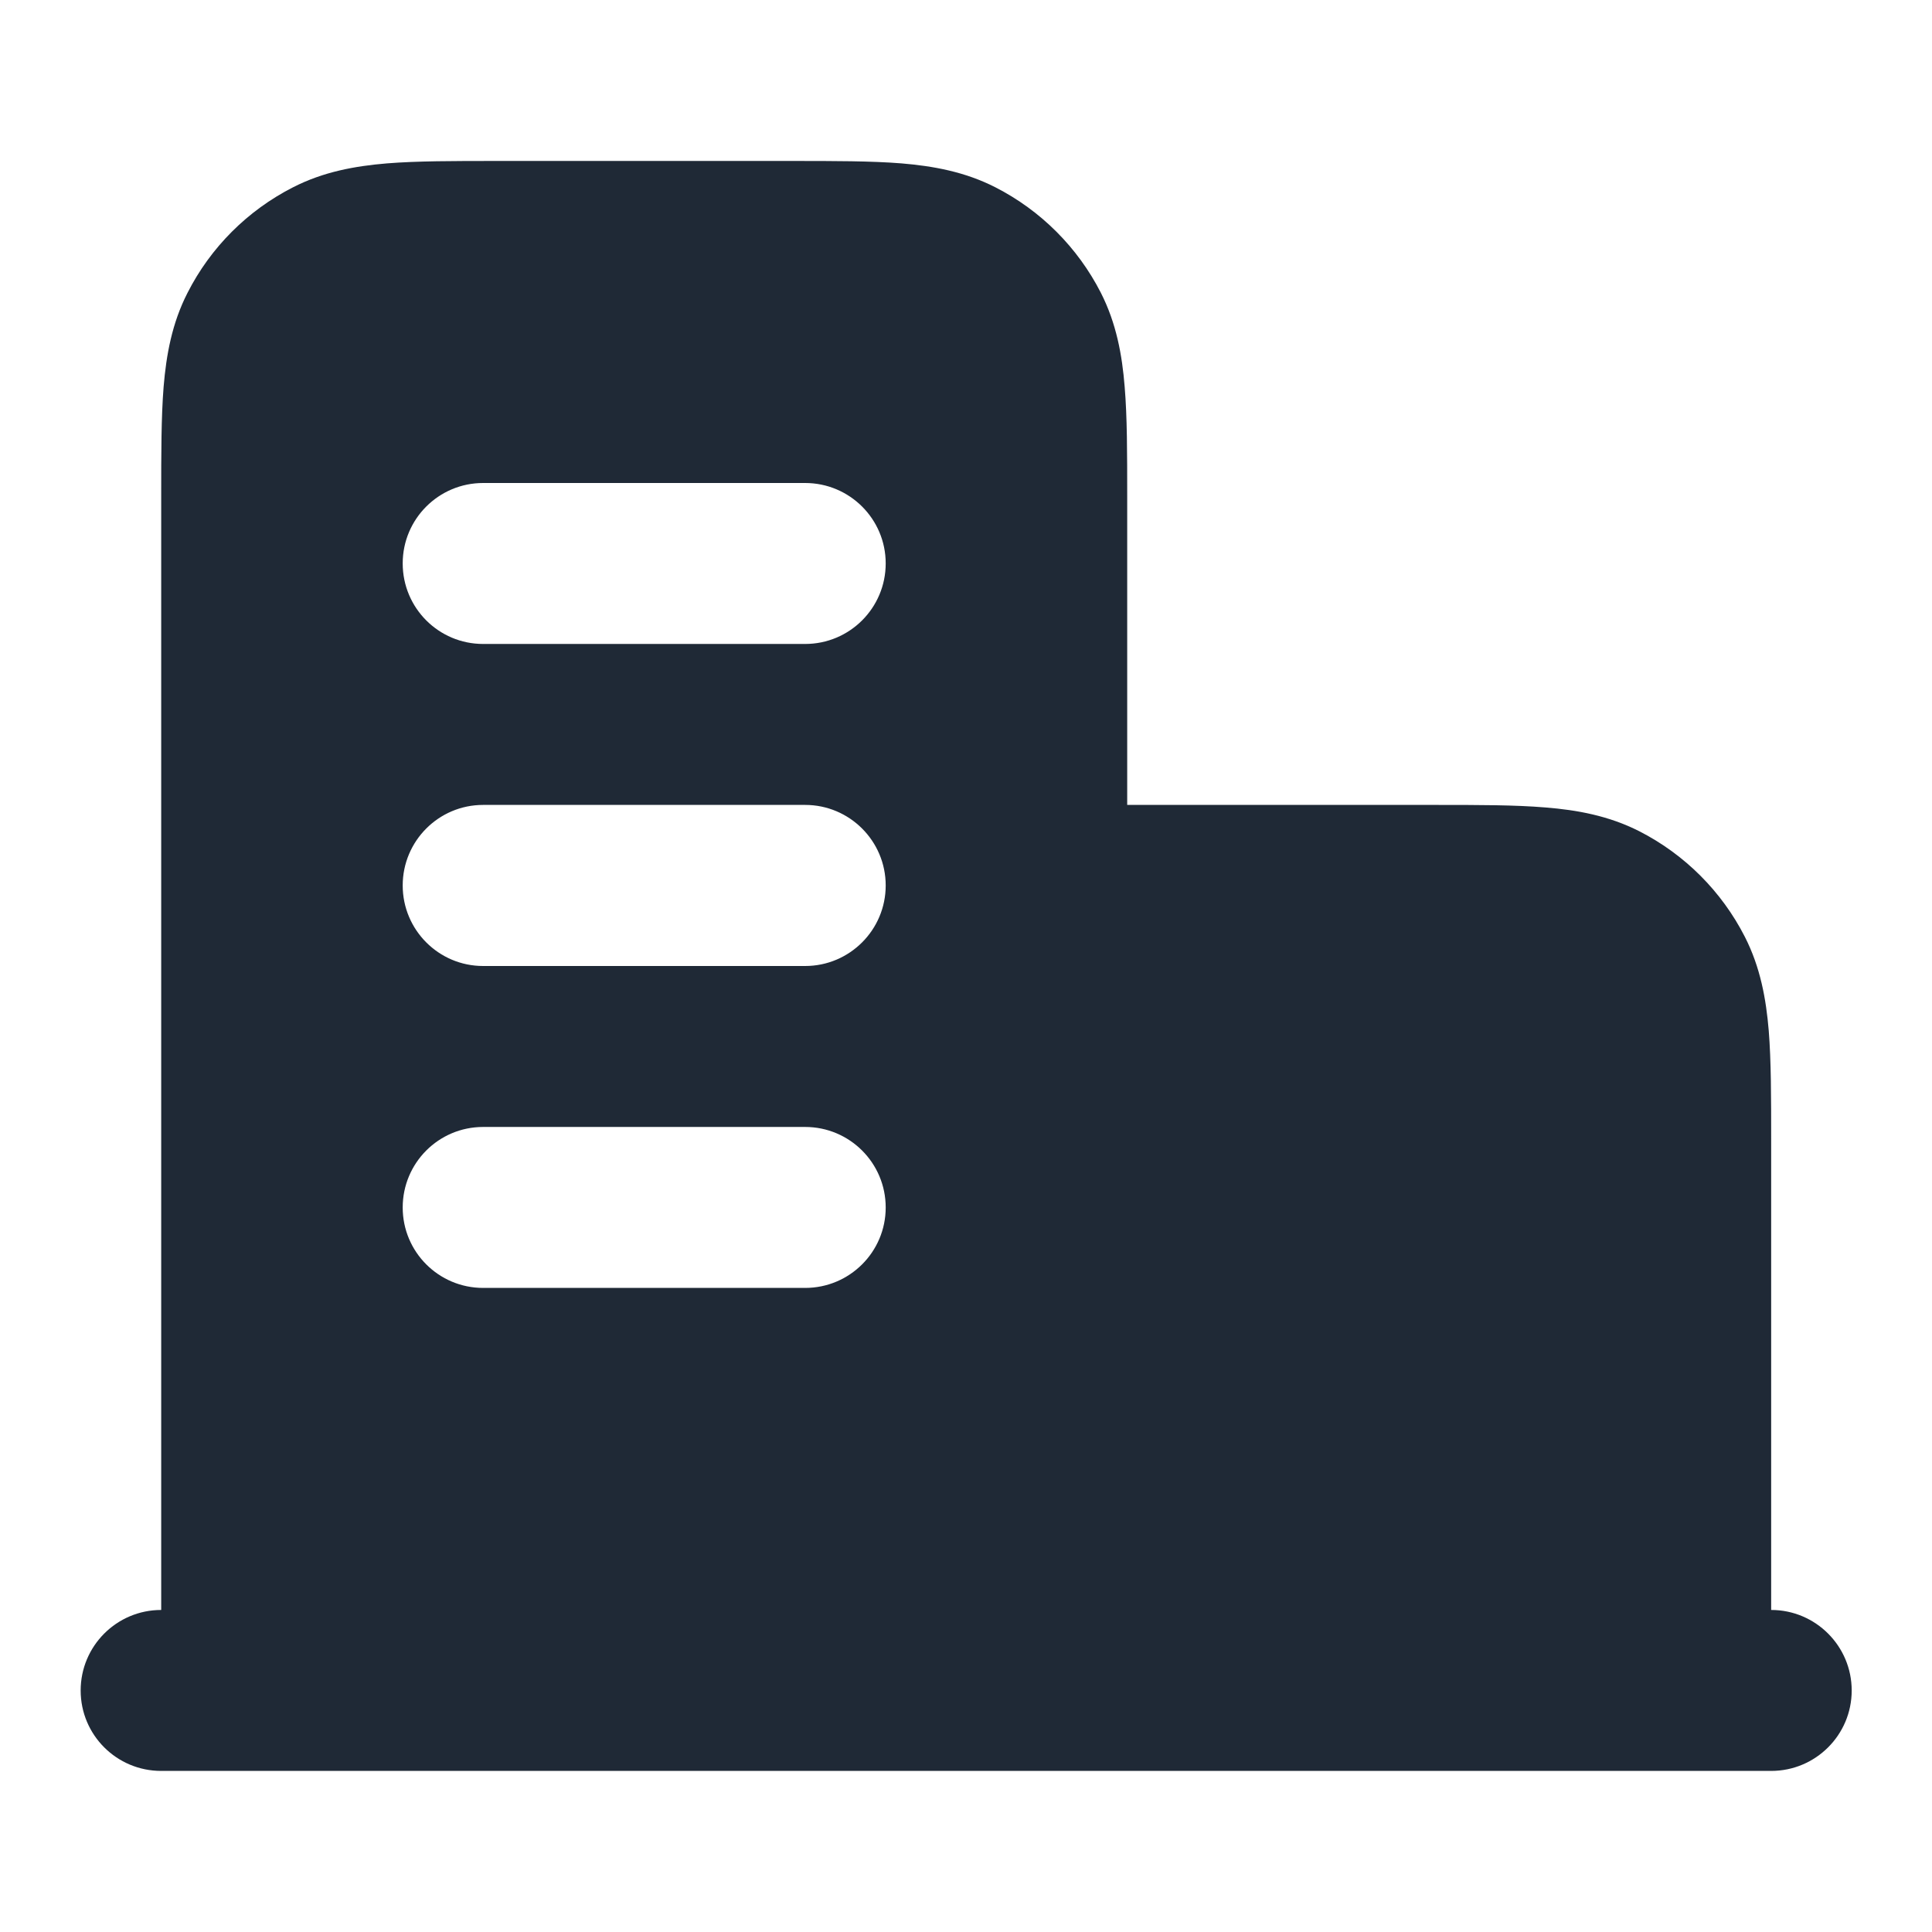 <svg width="16" height="16" viewBox="0 0 16 16" fill="none" xmlns="http://www.w3.org/2000/svg">
<path fill-rule="evenodd" clip-rule="evenodd" d="M6.56 1.333H4.109C3.758 1.333 3.454 1.333 3.205 1.353C2.941 1.375 2.679 1.422 2.427 1.551C2.05 1.743 1.744 2.049 1.553 2.425C1.424 2.677 1.377 2.939 1.355 3.203C1.335 3.453 1.335 3.756 1.335 4.107L1.335 13.333C0.966 13.333 0.668 13.632 0.668 14C0.668 14.368 0.966 14.666 1.335 14.666H14.668C15.036 14.666 15.335 14.368 15.335 14C15.335 13.632 15.036 13.333 14.668 13.333V9.441C14.668 9.089 14.668 8.786 14.648 8.536C14.626 8.273 14.579 8.011 14.45 7.758C14.258 7.382 13.952 7.076 13.576 6.884C13.324 6.756 13.062 6.708 12.798 6.687C12.548 6.666 12.245 6.666 11.894 6.666L9.335 6.666V4.107C9.335 3.756 9.335 3.453 9.314 3.203C9.293 2.939 9.245 2.677 9.117 2.425C8.925 2.049 8.619 1.743 8.243 1.551C7.99 1.422 7.728 1.375 7.465 1.353C7.215 1.333 6.912 1.333 6.56 1.333ZM3.335 4.666C3.335 4.298 3.633 4 4.001 4H6.668C7.036 4 7.335 4.298 7.335 4.666C7.335 5.035 7.036 5.333 6.668 5.333H4.001C3.633 5.333 3.335 5.035 3.335 4.666ZM3.335 7.333C3.335 6.965 3.633 6.666 4.001 6.666H6.668C7.036 6.666 7.335 6.965 7.335 7.333C7.335 7.701 7.036 8 6.668 8H4.001C3.633 8 3.335 7.701 3.335 7.333ZM4.001 9.333C3.633 9.333 3.335 9.631 3.335 10C3.335 10.368 3.633 10.666 4.001 10.666H6.668C7.036 10.666 7.335 10.368 7.335 10C7.335 9.631 7.036 9.333 6.668 9.333H4.001Z" fill="#1F2936"/>
</svg>
